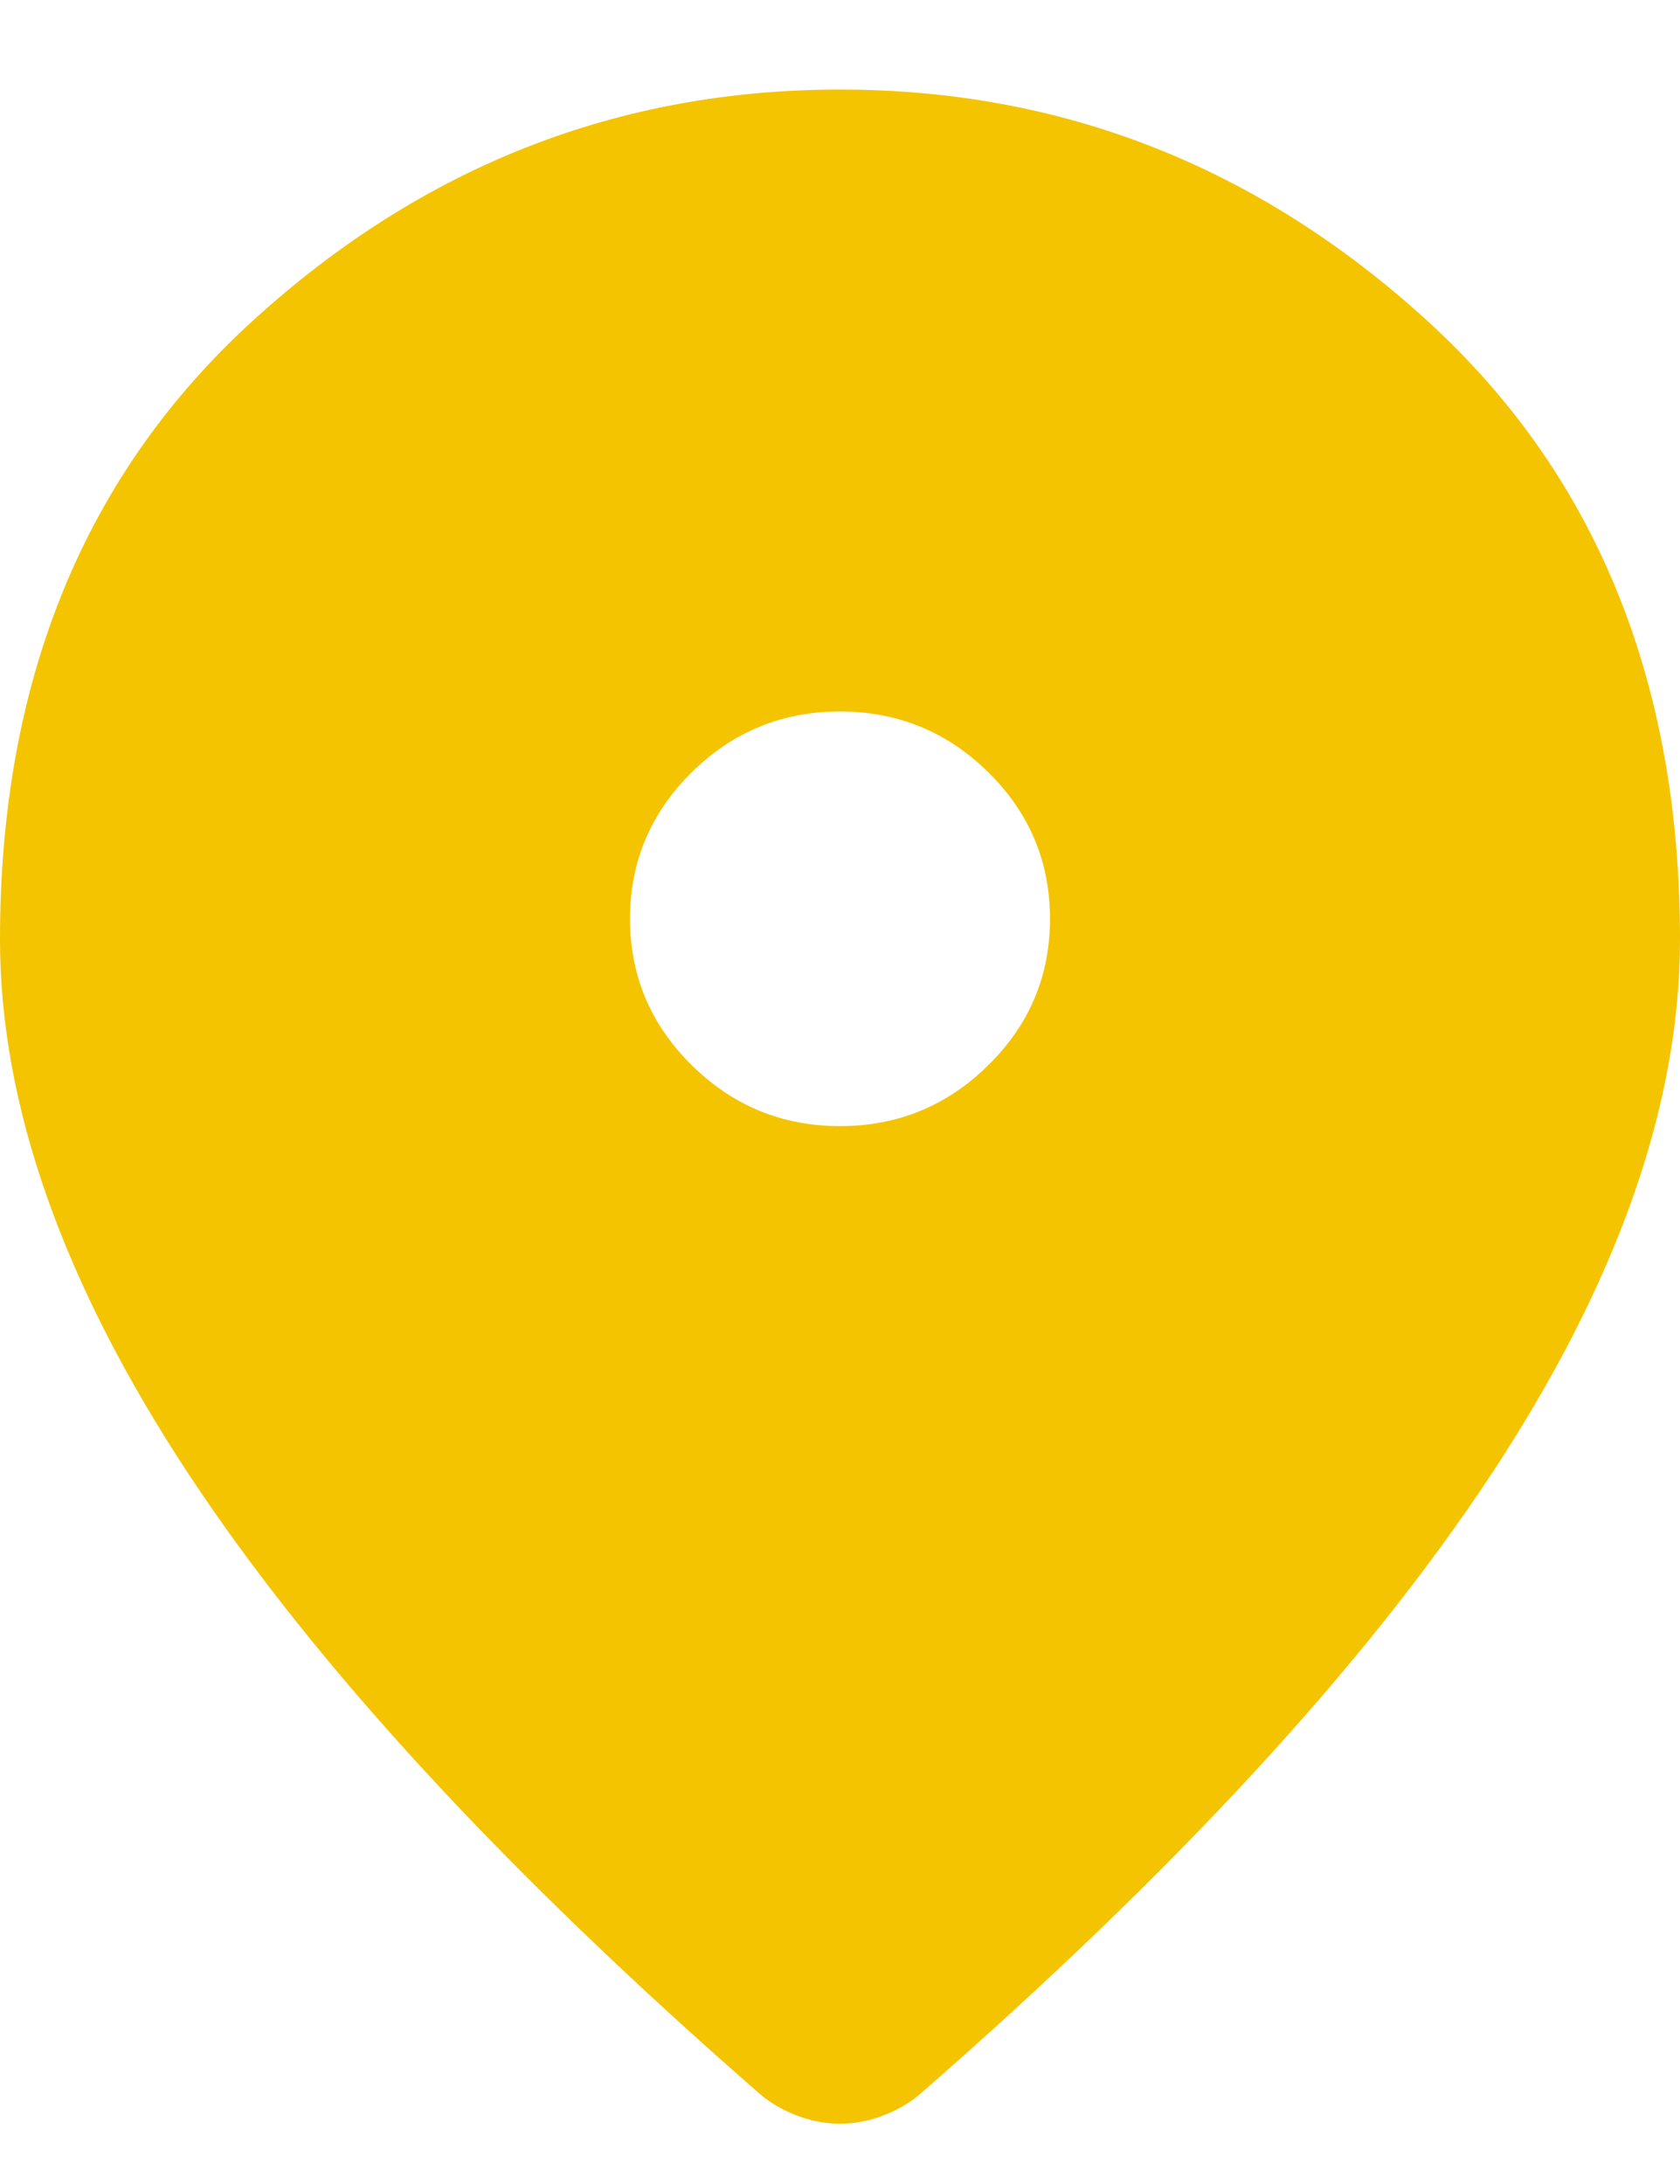 <?xml version="1.0" encoding="UTF-8"?> <svg xmlns="http://www.w3.org/2000/svg" width="10" height="13" viewBox="0 0 10 13" fill="none"> <path d="M5 6.703C5.344 6.703 5.638 6.582 5.883 6.34C6.128 6.099 6.25 5.808 6.25 5.469C6.25 5.13 6.128 4.839 5.883 4.597C5.638 4.356 5.344 4.235 5 4.235C4.656 4.235 4.362 4.356 4.117 4.597C3.873 4.839 3.75 5.13 3.75 5.469C3.75 5.808 3.873 6.099 4.117 6.34C4.362 6.582 4.656 6.703 5 6.703ZM5 12.641C4.917 12.641 4.833 12.626 4.75 12.595C4.667 12.564 4.594 12.523 4.531 12.471C3.01 11.145 1.875 9.914 1.125 8.778C0.375 7.641 0 6.579 0 5.592C0 4.05 0.503 2.821 1.508 1.906C2.513 0.991 3.677 0.533 5 0.533C6.323 0.533 7.487 0.991 8.492 1.906C9.497 2.821 10 4.05 10 5.592C10 6.579 9.625 7.641 8.875 8.778C8.125 9.914 6.99 11.145 5.469 12.471C5.406 12.523 5.333 12.564 5.25 12.595C5.167 12.626 5.083 12.641 5 12.641Z" fill="#F4C400"></path> </svg> 